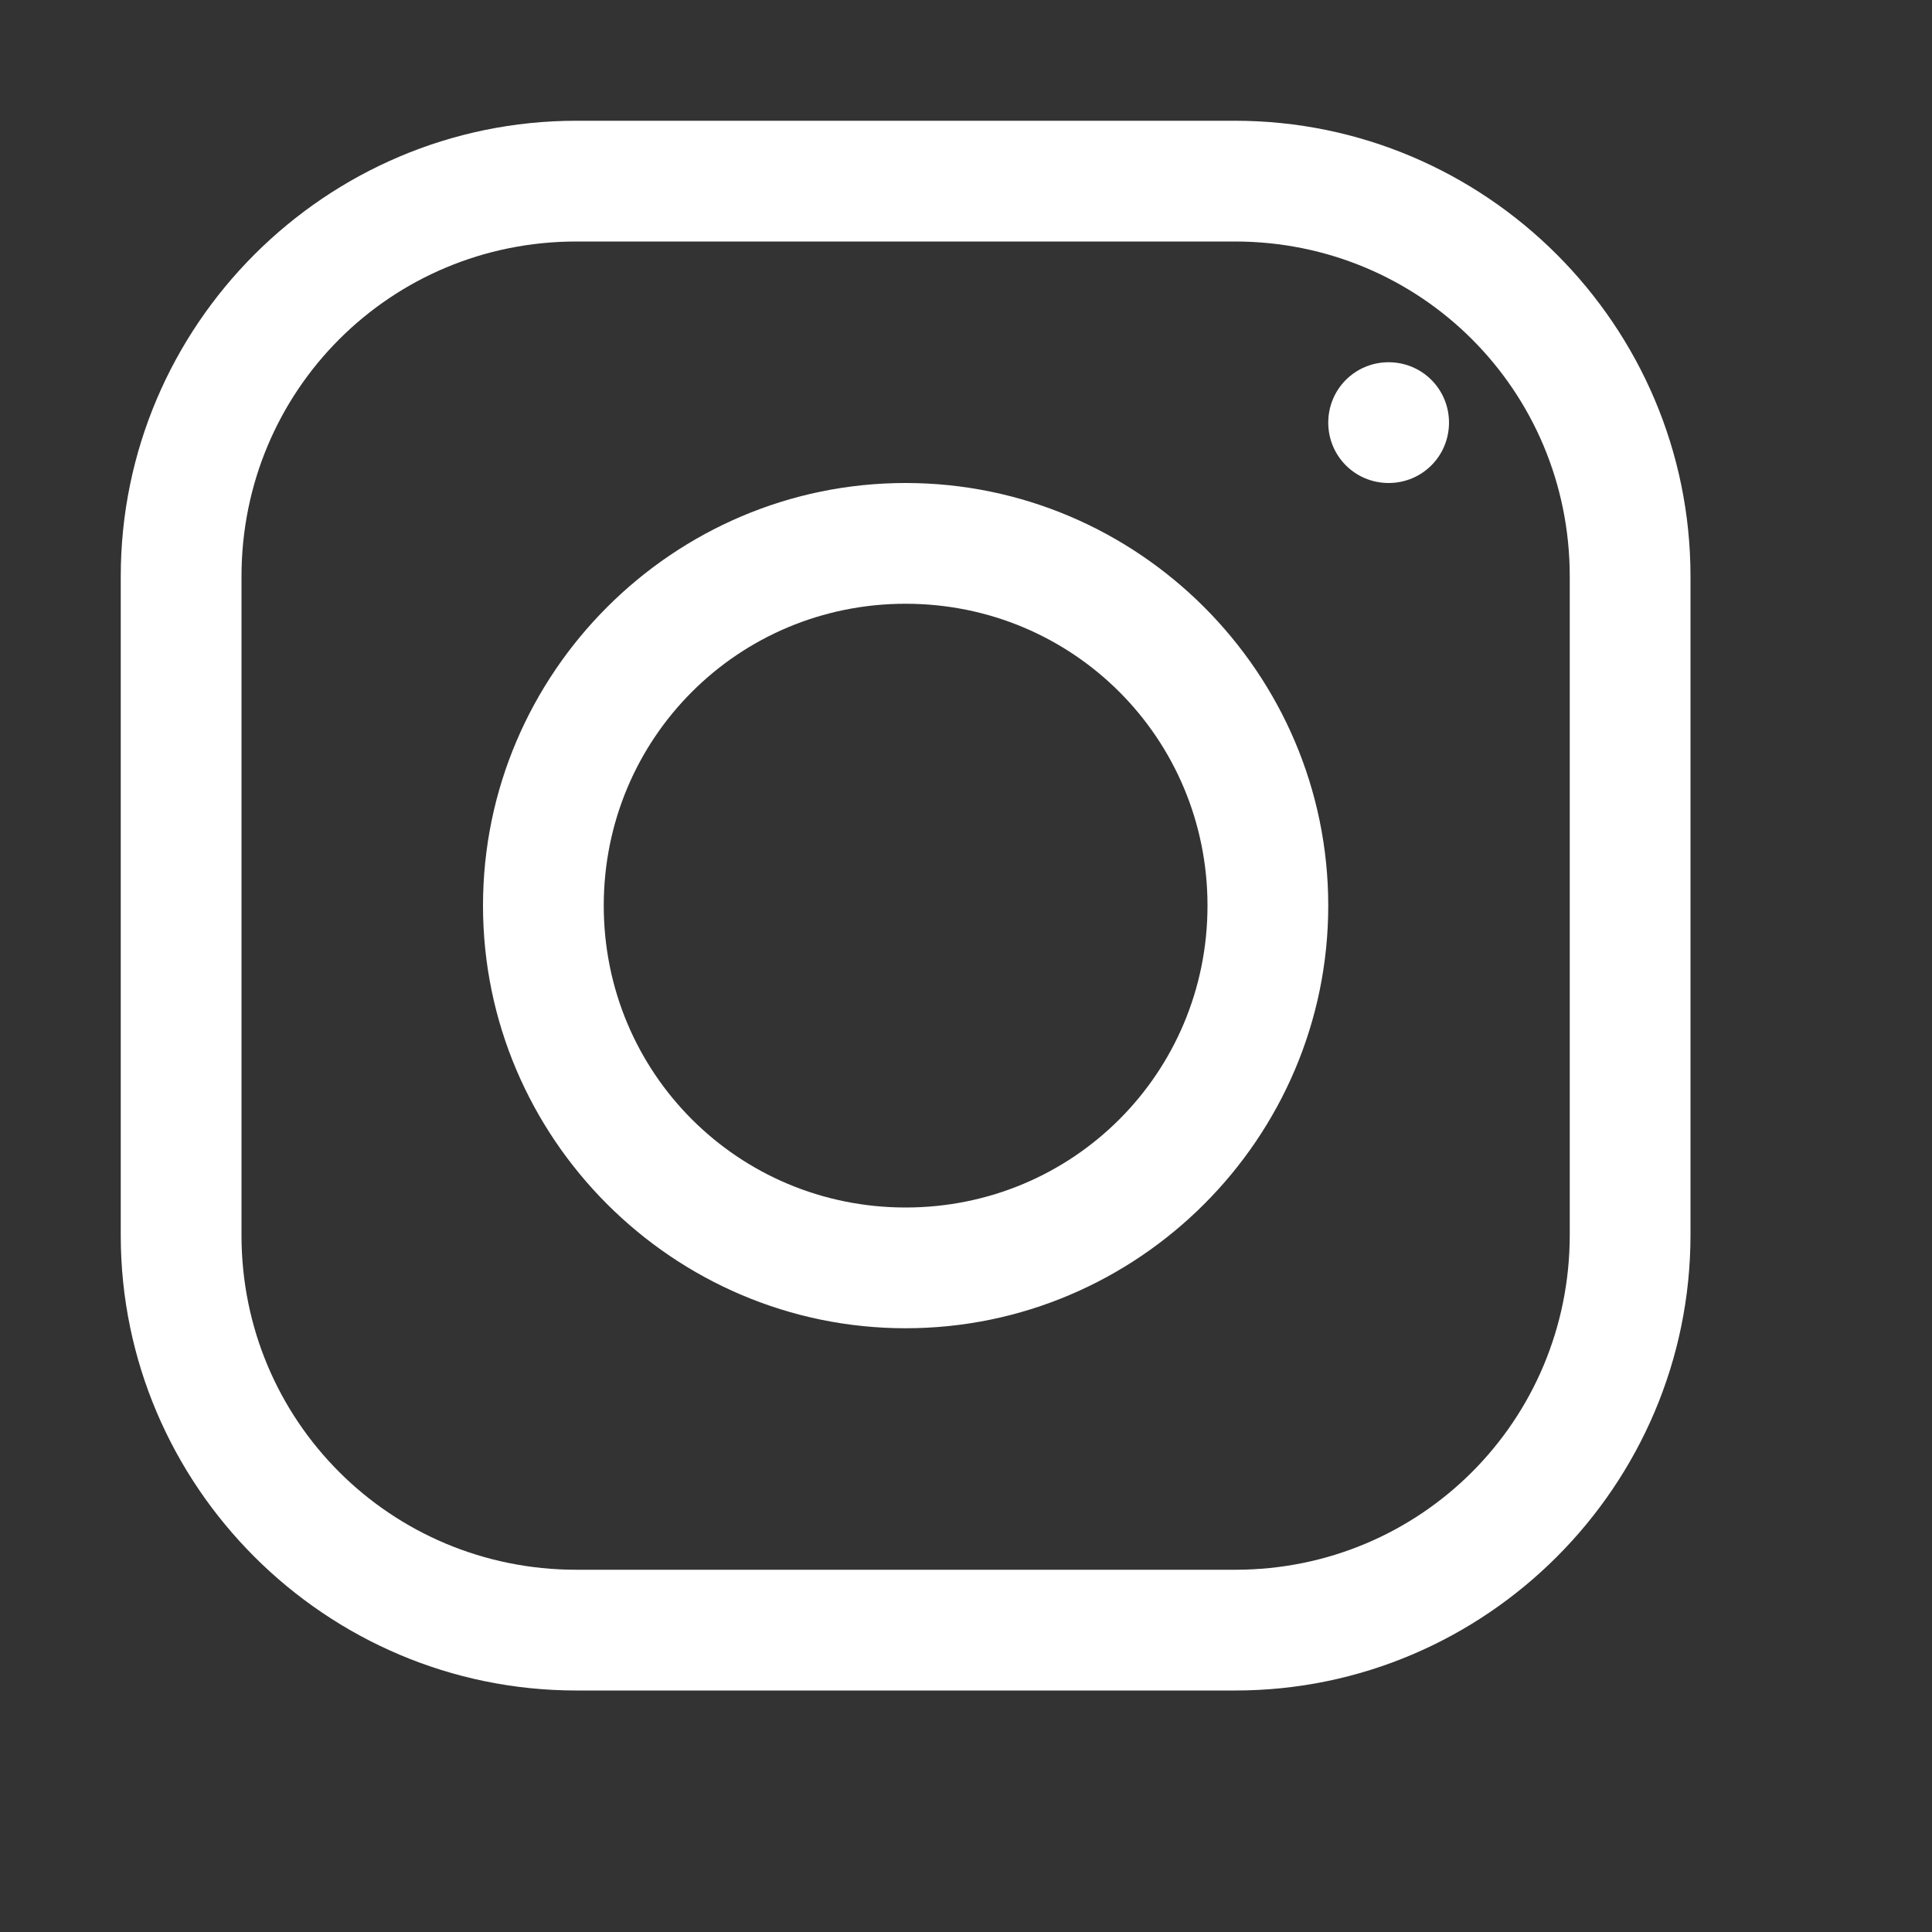 <?xml version="1.0" encoding="UTF-8"?>
<svg xmlns="http://www.w3.org/2000/svg" xmlns:xlink="http://www.w3.org/1999/xlink" viewBox="0 0 256 256" width="256px" height="256px">
<rect x="0" y="0" width="256" height="256" fill="#333333" stroke="none"/>
<g id="surface126755580">
<path style=" stroke:none;fill-rule:nonzero;fill:rgb(100%,100%,100%);fill-opacity:1;" d="M 76.375 16 C 43.125 16 16 43.125 16 76.375 L 16 163.688 C 16 196.875 43.125 224 76.375 224 L 163.688 224 C 196.875 224 224 196.875 224 163.625 L 224 76.375 C 224 43.125 196.875 16 163.625 16 Z M 76.375 32 L 163.625 32 C 188.25 32 208 51.75 208 76.375 L 208 163.625 C 208 188.25 188.25 208 163.688 208 L 76.375 208 C 51.75 208 32 188.25 32 163.688 L 32 76.375 C 32 51.75 51.75 32 76.375 32 Z M 184 48 C 179.562 48 176 51.562 176 56 C 176 60.438 179.562 64 184 64 C 188.438 64 192 60.438 192 56 C 192 51.562 188.438 48 184 48 Z M 120 64 C 89.188 64 64 89.188 64 120 C 64 150.812 89.188 176 120 176 C 150.812 176 176 150.812 176 120 C 176 89.188 150.812 64 120 64 Z M 120 80 C 142.188 80 160 97.812 160 120 C 160 142.188 142.188 160 120 160 C 97.812 160 80 142.188 80 120 C 80 97.812 97.812 80 120 80 Z M 120 80 "/>
</g>
</svg>
